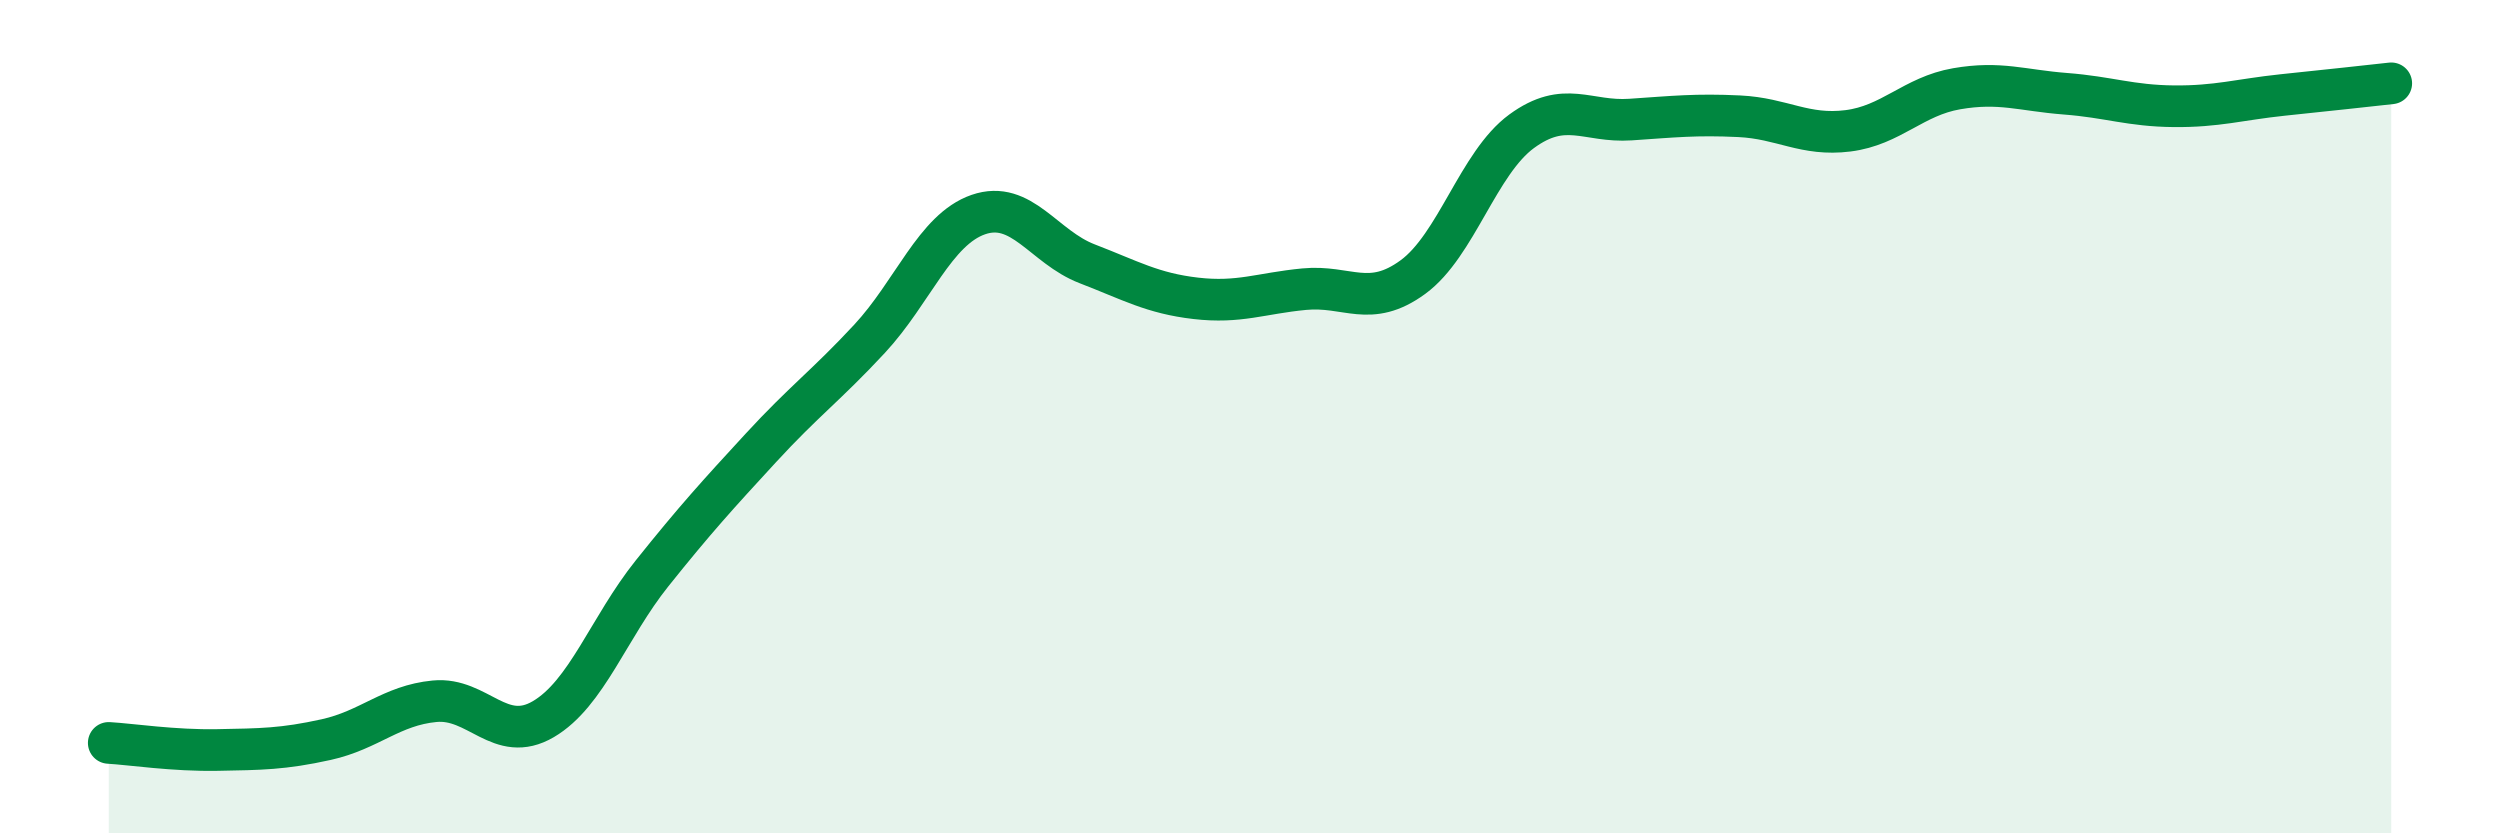 
    <svg width="60" height="20" viewBox="0 0 60 20" xmlns="http://www.w3.org/2000/svg">
      <path
        d="M 2.61,17.83 C 3.13,17.86 4.18,18.02 5.22,18 C 6.26,17.98 6.79,17.98 7.83,17.75 C 8.87,17.52 9.39,16.93 10.43,16.83 C 11.47,16.73 12,17.87 13.04,17.26 C 14.08,16.65 14.61,15.06 15.65,13.76 C 16.69,12.46 17.22,11.88 18.26,10.75 C 19.3,9.62 19.83,9.25 20.87,8.13 C 21.91,7.01 22.44,5.51 23.48,5.15 C 24.52,4.79 25.05,5.93 26.09,6.33 C 27.13,6.73 27.66,7.04 28.7,7.16 C 29.74,7.28 30.26,7.04 31.3,6.94 C 32.34,6.84 32.87,7.41 33.91,6.65 C 34.95,5.89 35.48,3.91 36.52,3.15 C 37.56,2.39 38.09,2.94 39.13,2.87 C 40.17,2.8 40.7,2.74 41.74,2.79 C 42.78,2.84 43.31,3.27 44.35,3.14 C 45.39,3.01 45.92,2.31 46.96,2.13 C 48,1.95 48.53,2.17 49.57,2.25 C 50.61,2.33 51.13,2.54 52.17,2.55 C 53.21,2.56 53.74,2.39 54.78,2.28 C 55.82,2.17 56.87,2.06 57.39,2L57.39 20L2.61 20Z"
        fill="#008740"
        opacity="0.1"
        stroke-linecap="round"
        stroke-linejoin="round"
      />
      <path
        d="M 2.61,17.83 C 3.13,17.86 4.18,18.02 5.22,18 C 6.26,17.98 6.79,17.98 7.83,17.75 C 8.87,17.52 9.39,16.93 10.43,16.83 C 11.47,16.73 12,17.87 13.04,17.26 C 14.08,16.65 14.61,15.06 15.65,13.76 C 16.69,12.46 17.22,11.88 18.26,10.75 C 19.3,9.62 19.83,9.25 20.87,8.13 C 21.91,7.01 22.44,5.51 23.48,5.15 C 24.52,4.79 25.05,5.93 26.09,6.33 C 27.13,6.73 27.66,7.04 28.7,7.16 C 29.74,7.28 30.26,7.04 31.3,6.94 C 32.34,6.84 32.87,7.41 33.91,6.65 C 34.95,5.89 35.48,3.91 36.52,3.15 C 37.56,2.39 38.09,2.94 39.13,2.87 C 40.17,2.8 40.7,2.74 41.74,2.79 C 42.78,2.84 43.31,3.27 44.35,3.14 C 45.39,3.01 45.92,2.31 46.96,2.13 C 48,1.95 48.53,2.17 49.57,2.25 C 50.61,2.33 51.13,2.54 52.17,2.55 C 53.21,2.56 53.74,2.39 54.78,2.28 C 55.82,2.17 56.87,2.06 57.39,2"
        stroke="#008740"
        stroke-width="1"
        fill="none"
        stroke-linecap="round"
        stroke-linejoin="round"
      />
    </svg>
  